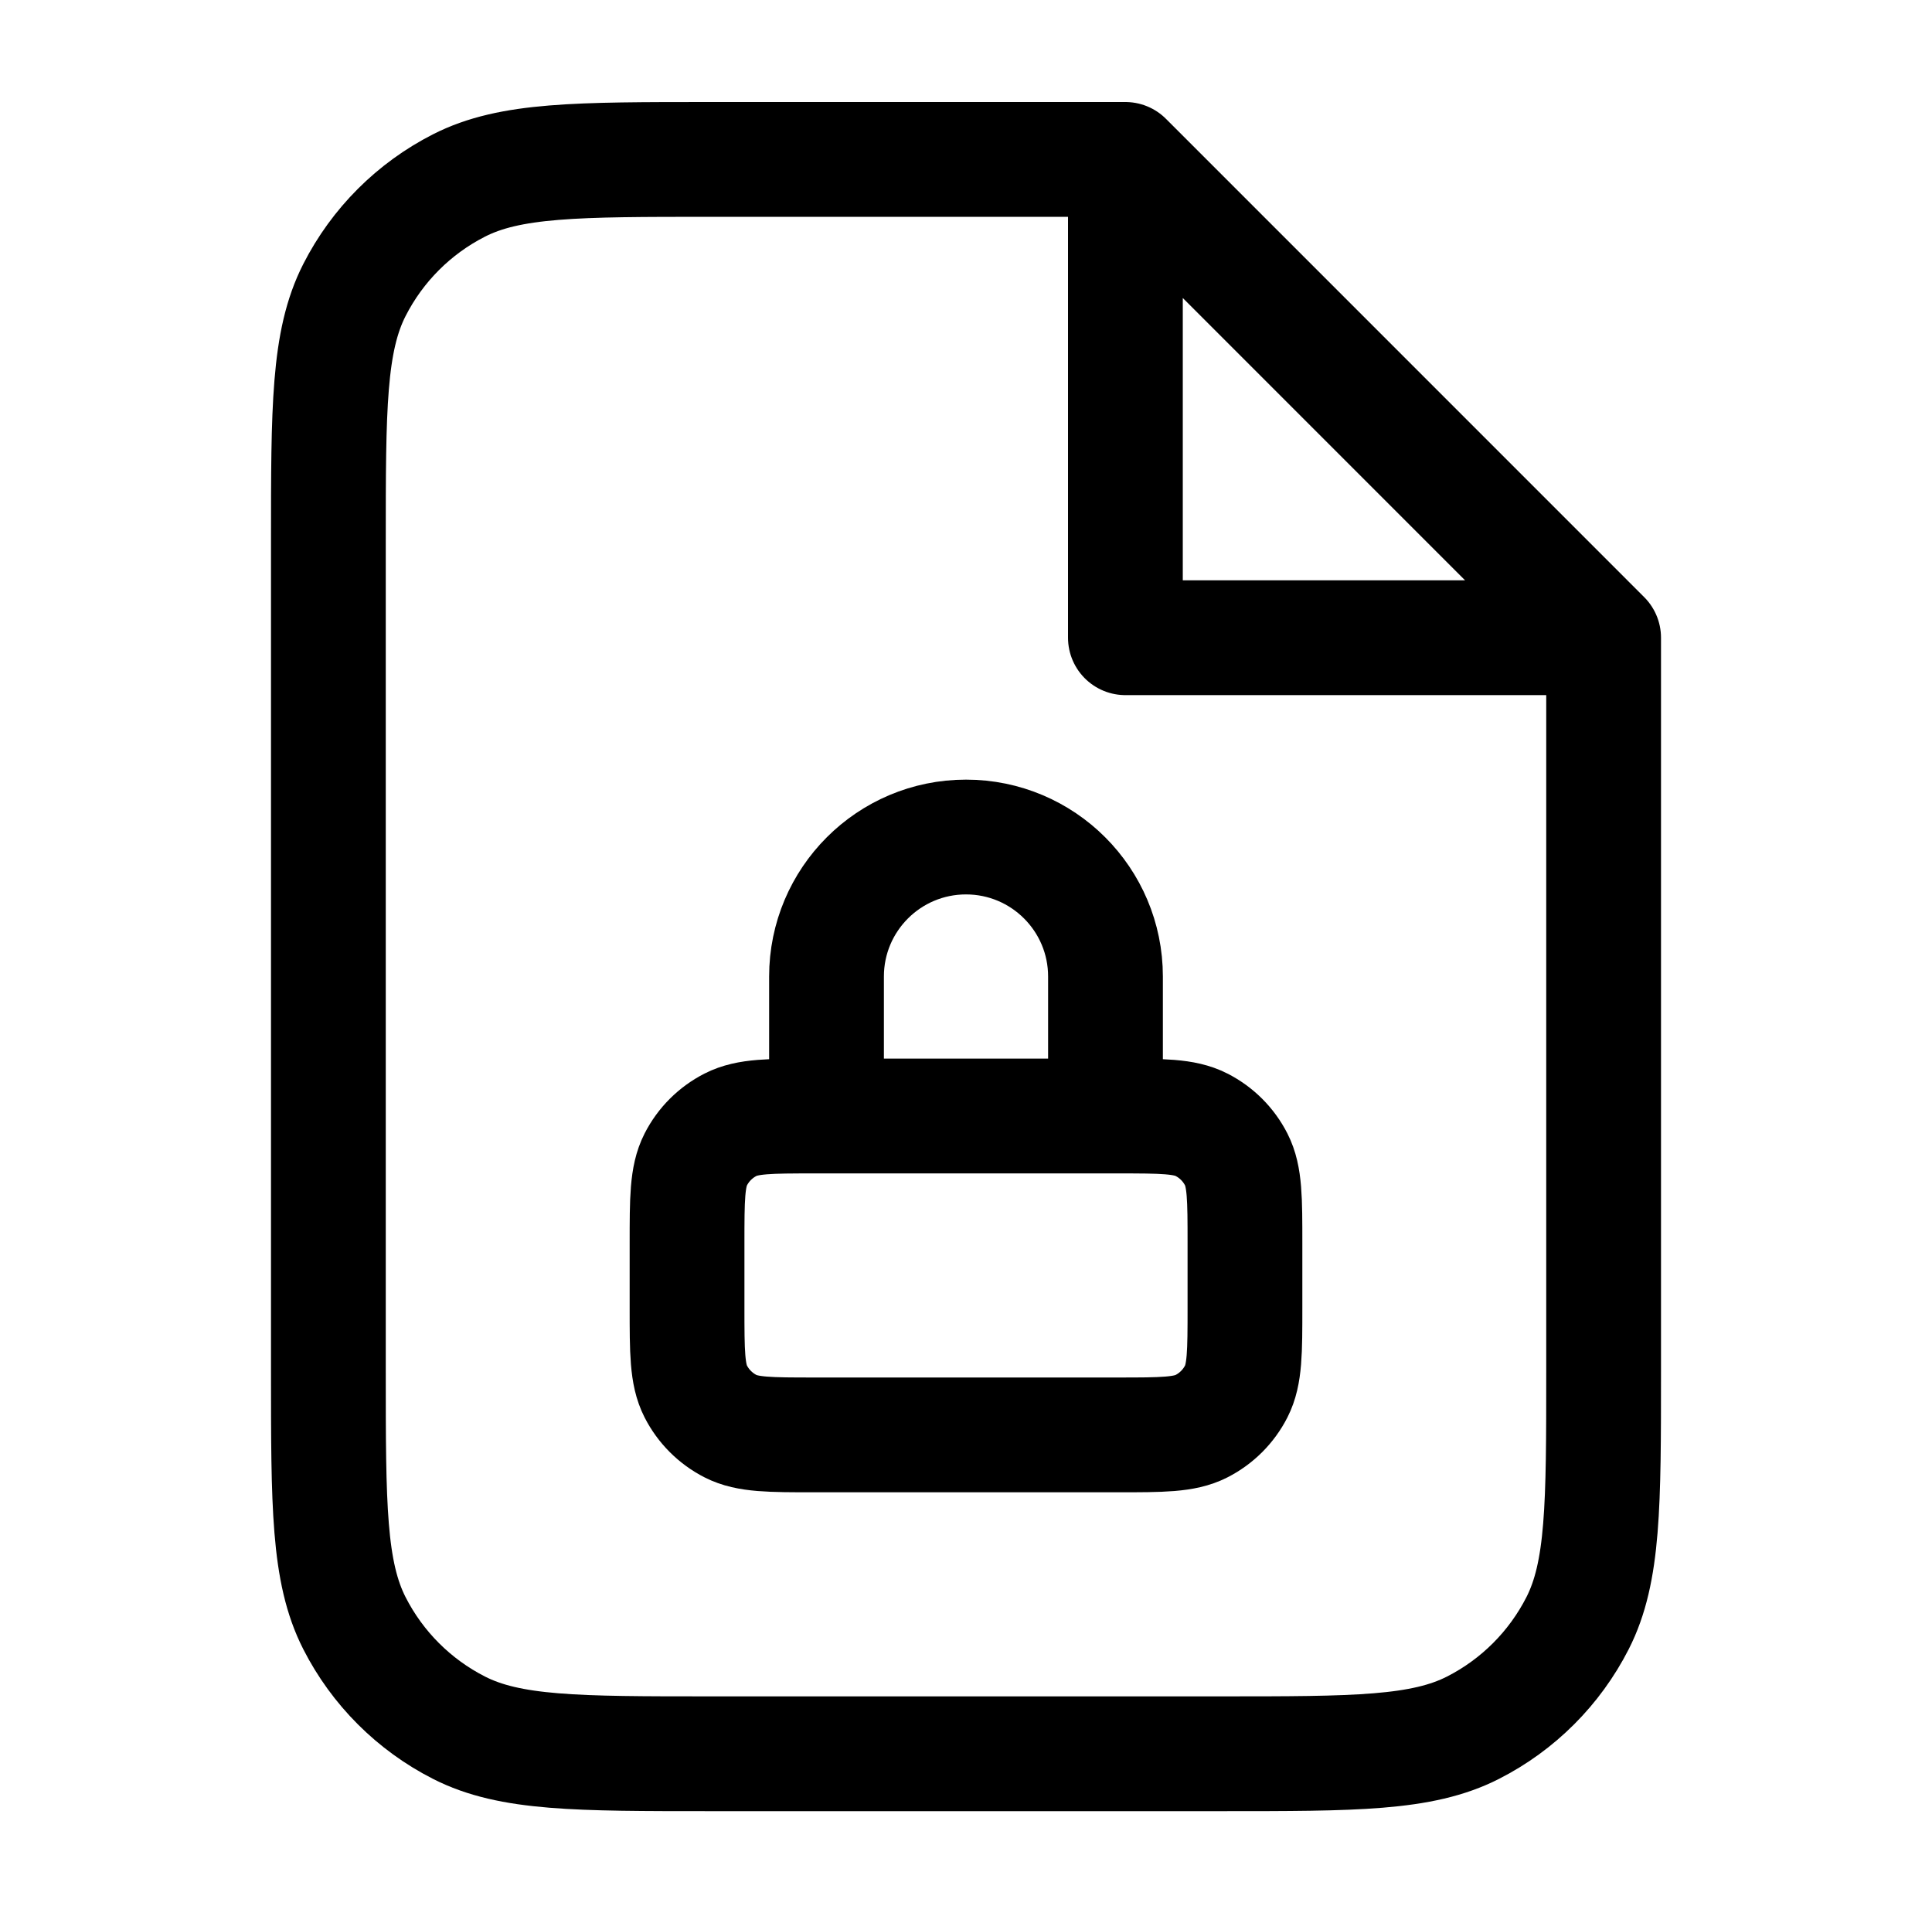 <svg width="101" height="100" viewBox="0 0 101 100" fill="none" xmlns="http://www.w3.org/2000/svg">
<path d="M58.833 8.333H37.167C30.166 8.333 26.666 8.333 23.992 9.696C21.64 10.894 19.727 12.806 18.529 15.159C17.167 17.832 17.167 21.333 17.167 28.333V71.667C17.167 78.668 17.167 82.168 18.529 84.842C19.727 87.194 21.64 89.106 23.992 90.304C26.666 91.667 30.166 91.667 37.167 91.667H63.833C70.834 91.667 74.334 91.667 77.008 90.304C79.36 89.106 81.272 87.194 82.471 84.842C83.833 82.168 83.833 78.668 83.833 71.667V33.333M58.833 8.333L83.833 33.333M58.833 8.333V33.333H83.833M57.792 58.333V51.042C57.792 47.015 54.527 43.75 50.5 43.75C46.473 43.75 43.208 47.015 43.208 51.042V58.333M42.583 75H58.417C60.75 75 61.917 75 62.808 74.546C63.593 74.146 64.23 73.509 64.629 72.725C65.083 71.834 65.083 70.667 65.083 68.333V65C65.083 62.666 65.083 61.5 64.629 60.608C64.23 59.824 63.593 59.187 62.808 58.788C61.917 58.333 60.75 58.333 58.417 58.333H42.583C40.25 58.333 39.083 58.333 38.192 58.788C37.408 59.187 36.77 59.824 36.371 60.608C35.917 61.5 35.917 62.666 35.917 65V68.333C35.917 70.667 35.917 71.834 36.371 72.725C36.77 73.509 37.408 74.146 38.192 74.546C39.083 75 40.25 75 42.583 75Z" stroke="black" stroke-width="6" stroke-linecap="round" stroke-linejoin="round"/>
</svg>

